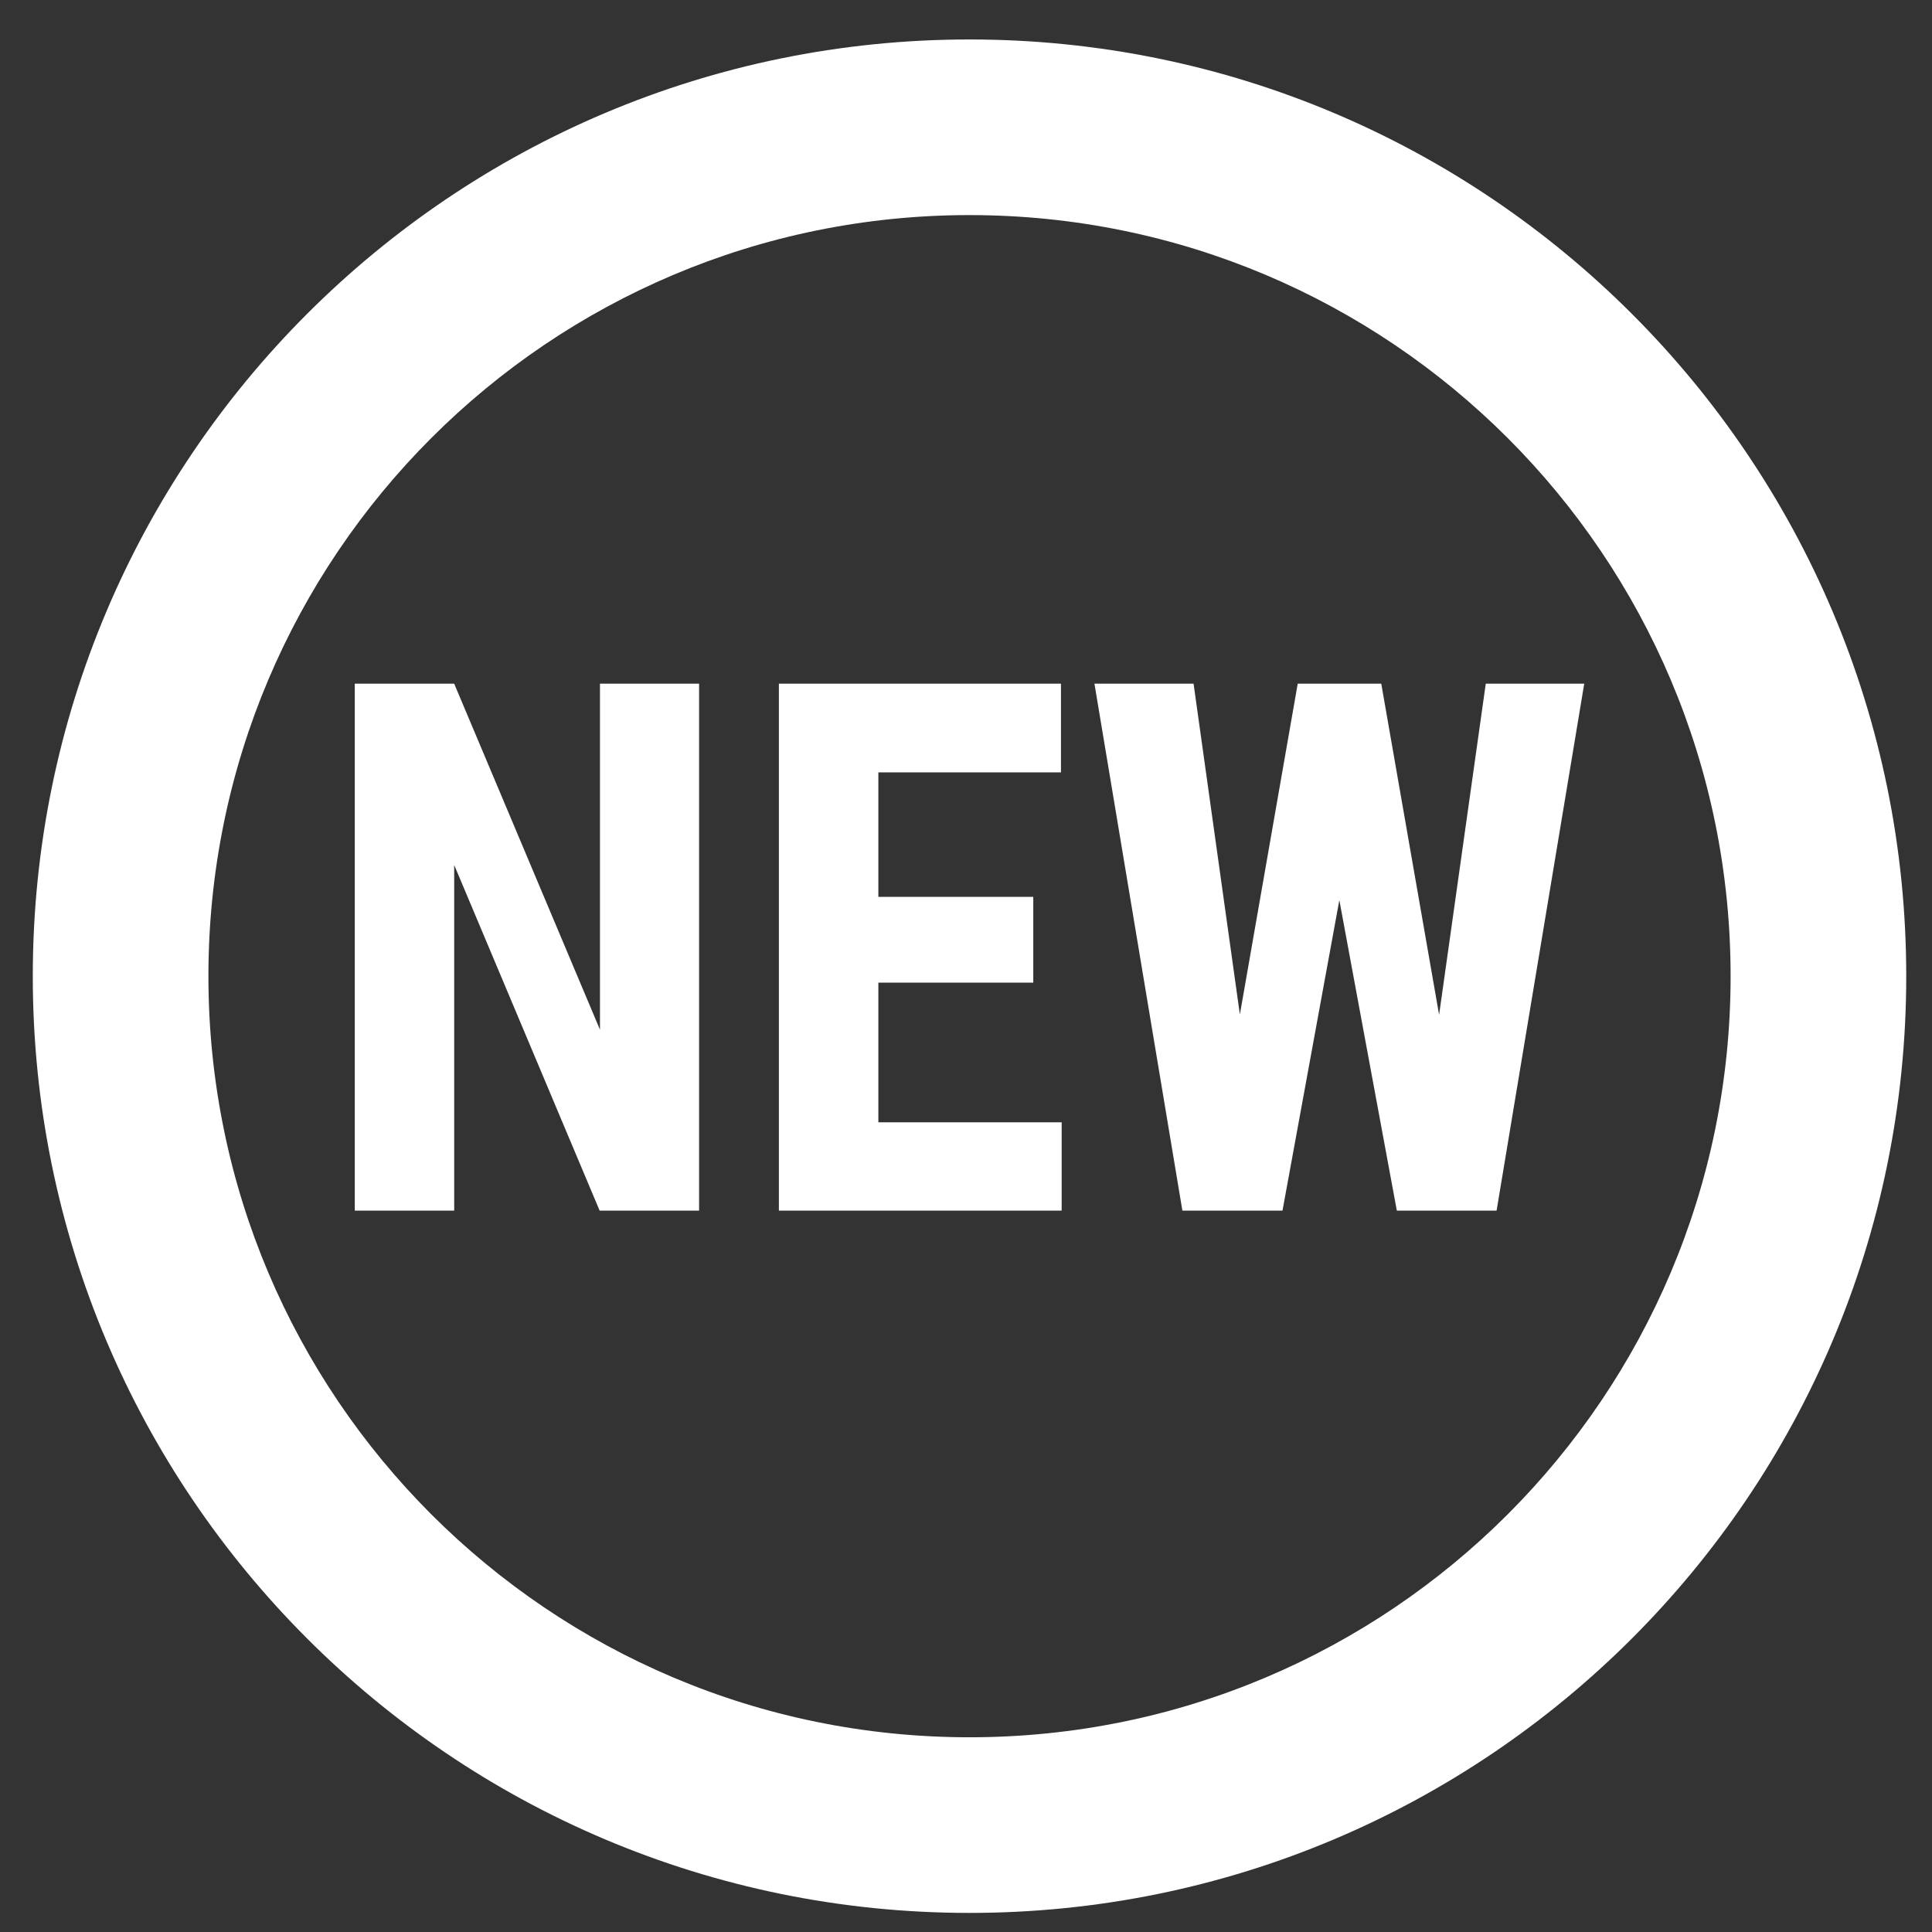<svg width="33" height="33" viewBox="0 0 33 33" fill="none" xmlns="http://www.w3.org/2000/svg">
<rect x="0" y="0" width="33" height="33" fill="#333333" stroke="none"/>
<g clip-path="url(#clip0_2076_1263)">
<g clip-path="url(#clip1_2076_1263)">
<g clip-path="url(#clip2_2076_1263)">
<path fill-rule="evenodd" clip-rule="evenodd" d="M29.56 16.674C29.56 23.854 23.739 29.674 16.56 29.674C9.38 29.674 3.56 23.854 3.56 16.674C3.56 9.494 9.38 3.674 16.56 3.674C23.739 3.674 29.56 9.494 29.56 16.674ZM32.56 16.674C32.56 25.51 25.396 32.674 16.56 32.674C7.723 32.674 0.56 25.51 0.56 16.674C0.56 7.837 7.723 0.674 16.56 0.674C25.396 0.674 32.56 7.837 32.56 16.674ZM11.941 20.678H10.242L7.758 14.775V20.678H6.06V11.678H7.758L10.248 17.588V11.678H11.941V20.678ZM17.649 16.784H15.003V19.17H18.134V20.678H13.304V11.678H18.122V13.193H15.003V15.319H17.649V16.784ZM25.378 11.678L24.581 17.334L23.593 11.678H22.166L21.178 17.328L20.387 11.678H18.694L20.196 20.678H21.906L22.877 15.375L23.859 20.678H25.563L27.06 11.678H25.378Z" fill="white"/>
</g>
</g>
</g>
<defs>
<clipPath id="clip0_2076_1263">
<rect width="32" height="32" fill="white" transform="translate(0.56 0.674)"/>
</clipPath>
<clipPath id="clip1_2076_1263">
<rect width="32" height="32" fill="white" transform="translate(0.56 0.674)"/>
</clipPath>
<clipPath id="clip2_2076_1263">
<rect width="32" height="32" fill="white" transform="translate(0.56 0.674)"/>
</clipPath>
</defs>
</svg>
